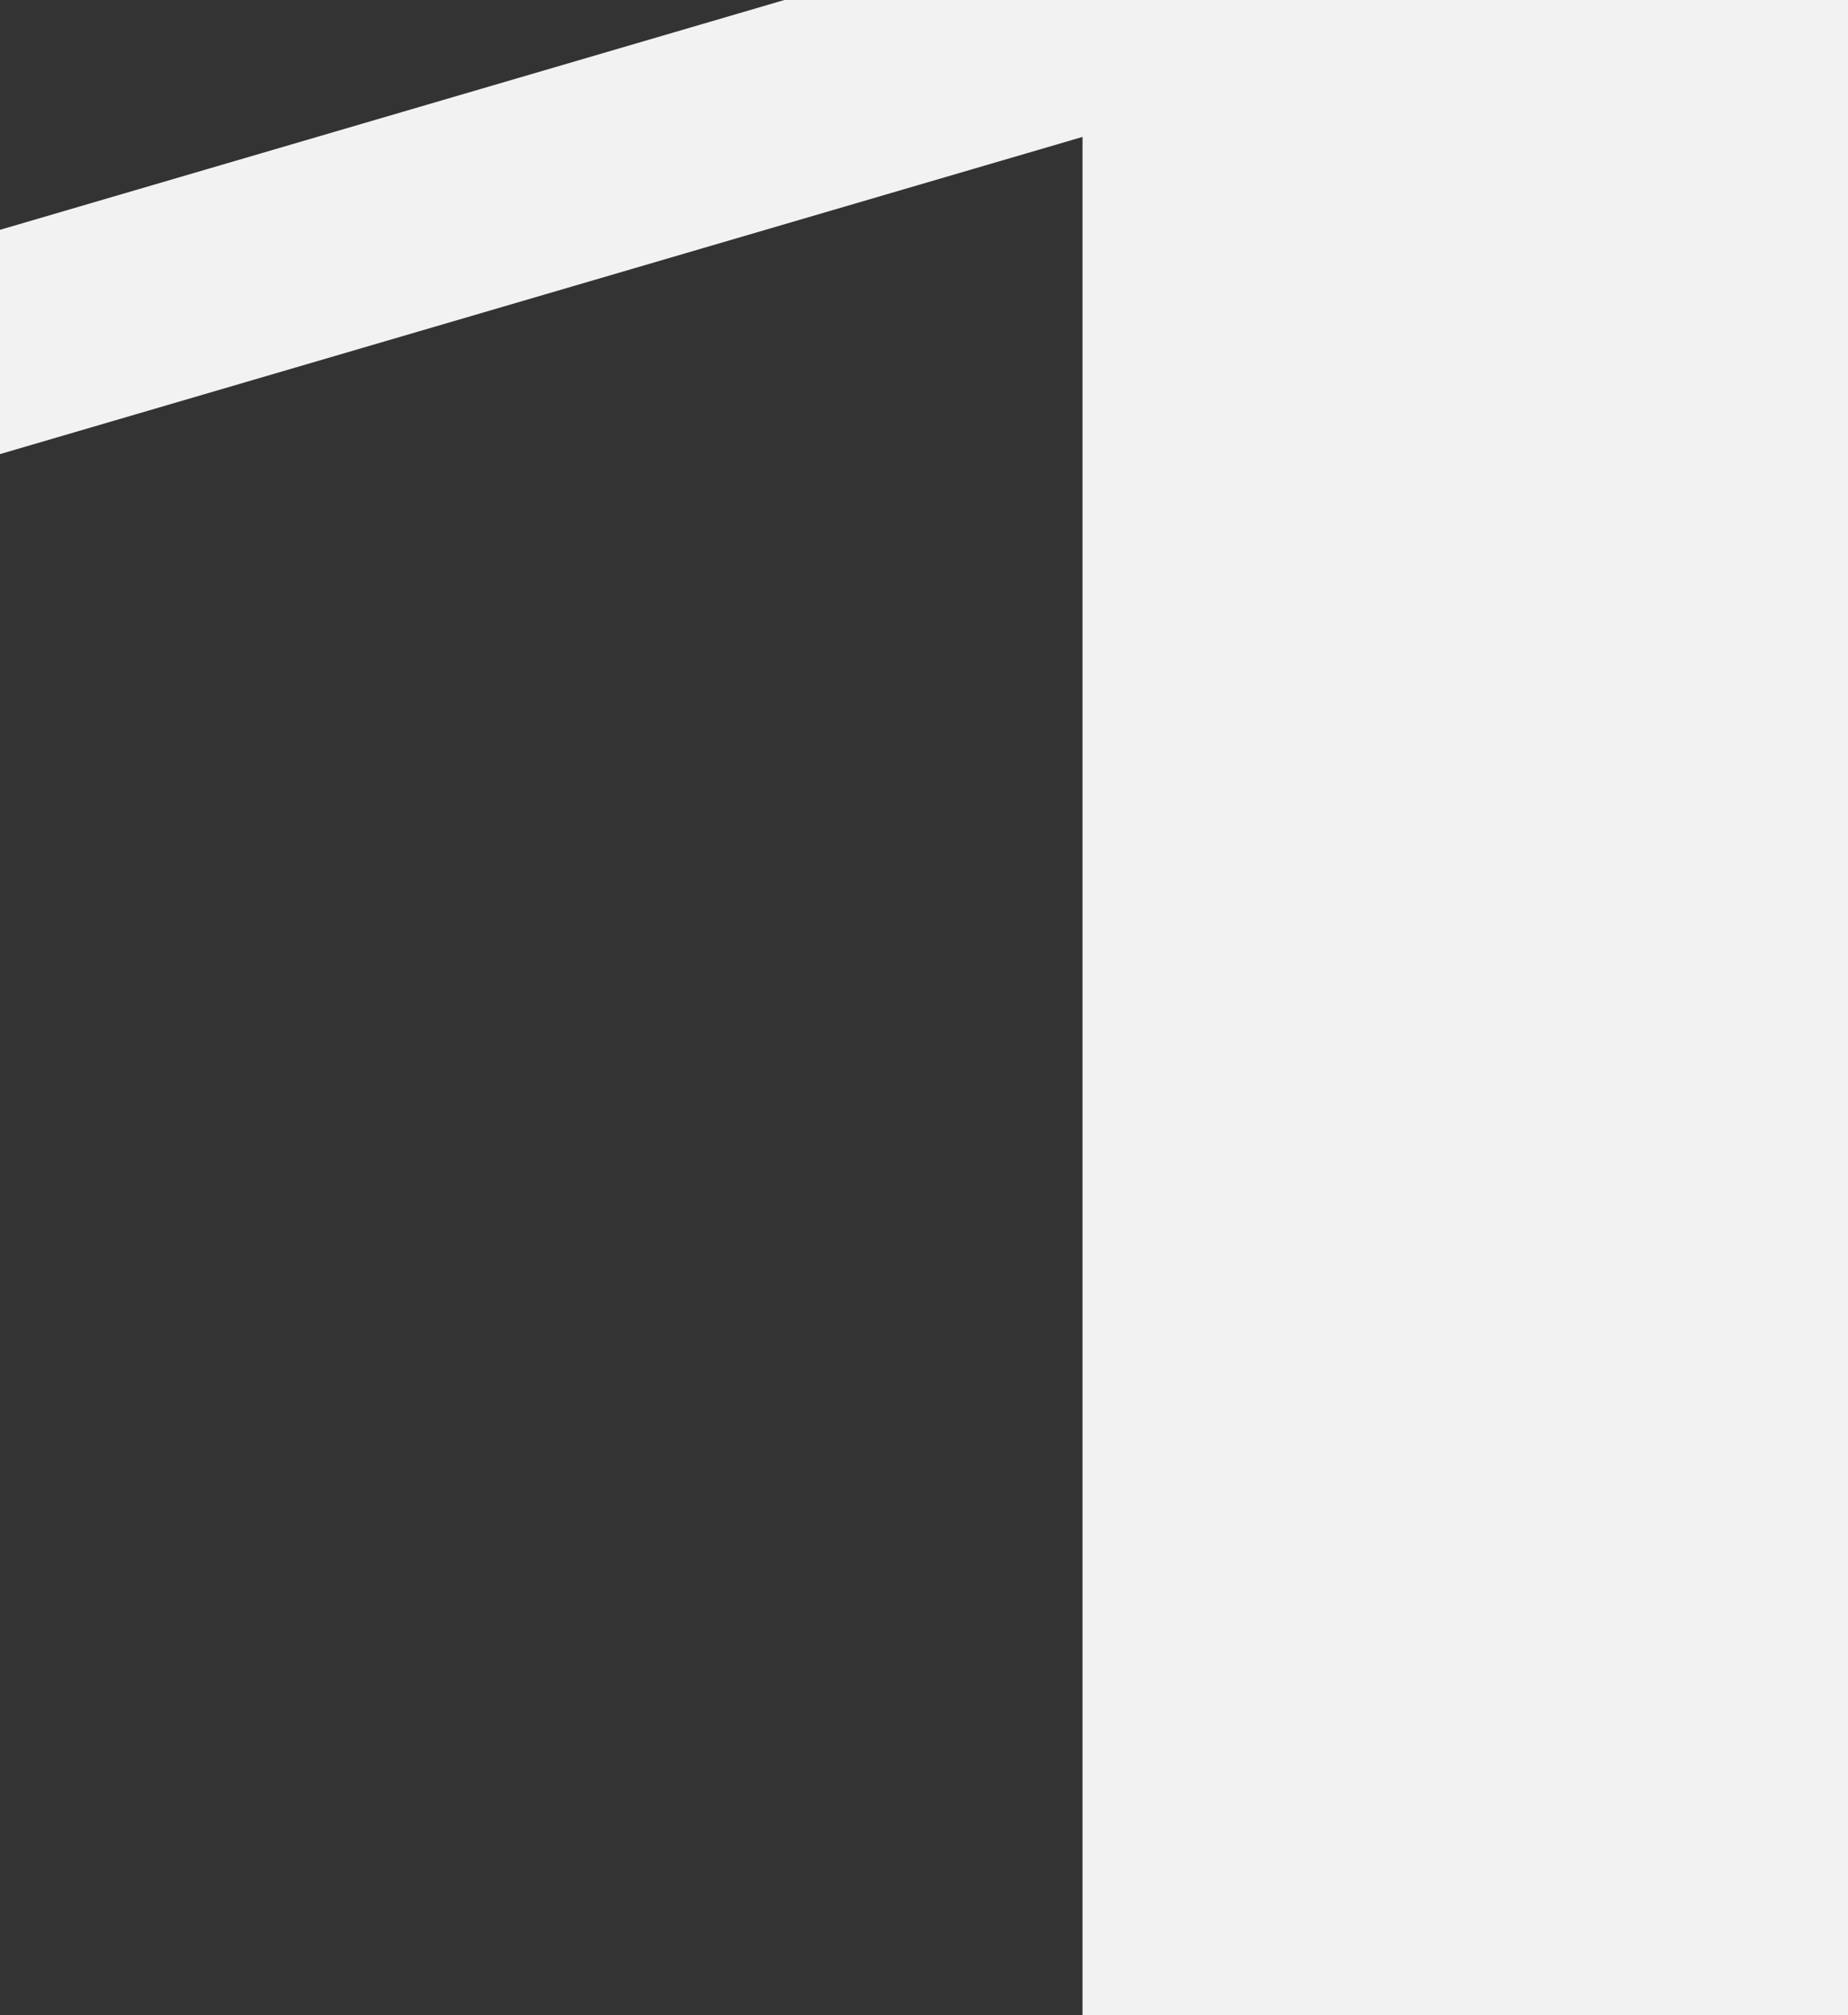 <svg xmlns="http://www.w3.org/2000/svg" xmlns:xlink="http://www.w3.org/1999/xlink" width="1400" height="1526" viewBox="0 0 1400 1526">
  <rect x="0" y="0" width="1400" height="1526" fill="#333333" stroke="none"/>
  <defs>
    <clipPath id="clip-path">
      <rect id="長方形_10187" data-name="長方形 10187" width="1400" height="1526" fill="#fff" stroke="#707070" stroke-width="1"/>
    </clipPath>
  </defs>
  <g id="pc_bg_fix" clip-path="url(#clip-path)">
    <path id="パス_56" data-name="パス 56" d="M1400,0,0,410.045V579.9L820.1,339.691V1770H1400Z" transform="translate(0 -236.001)" fill="#f2f2f2"/>
  </g>
</svg>
